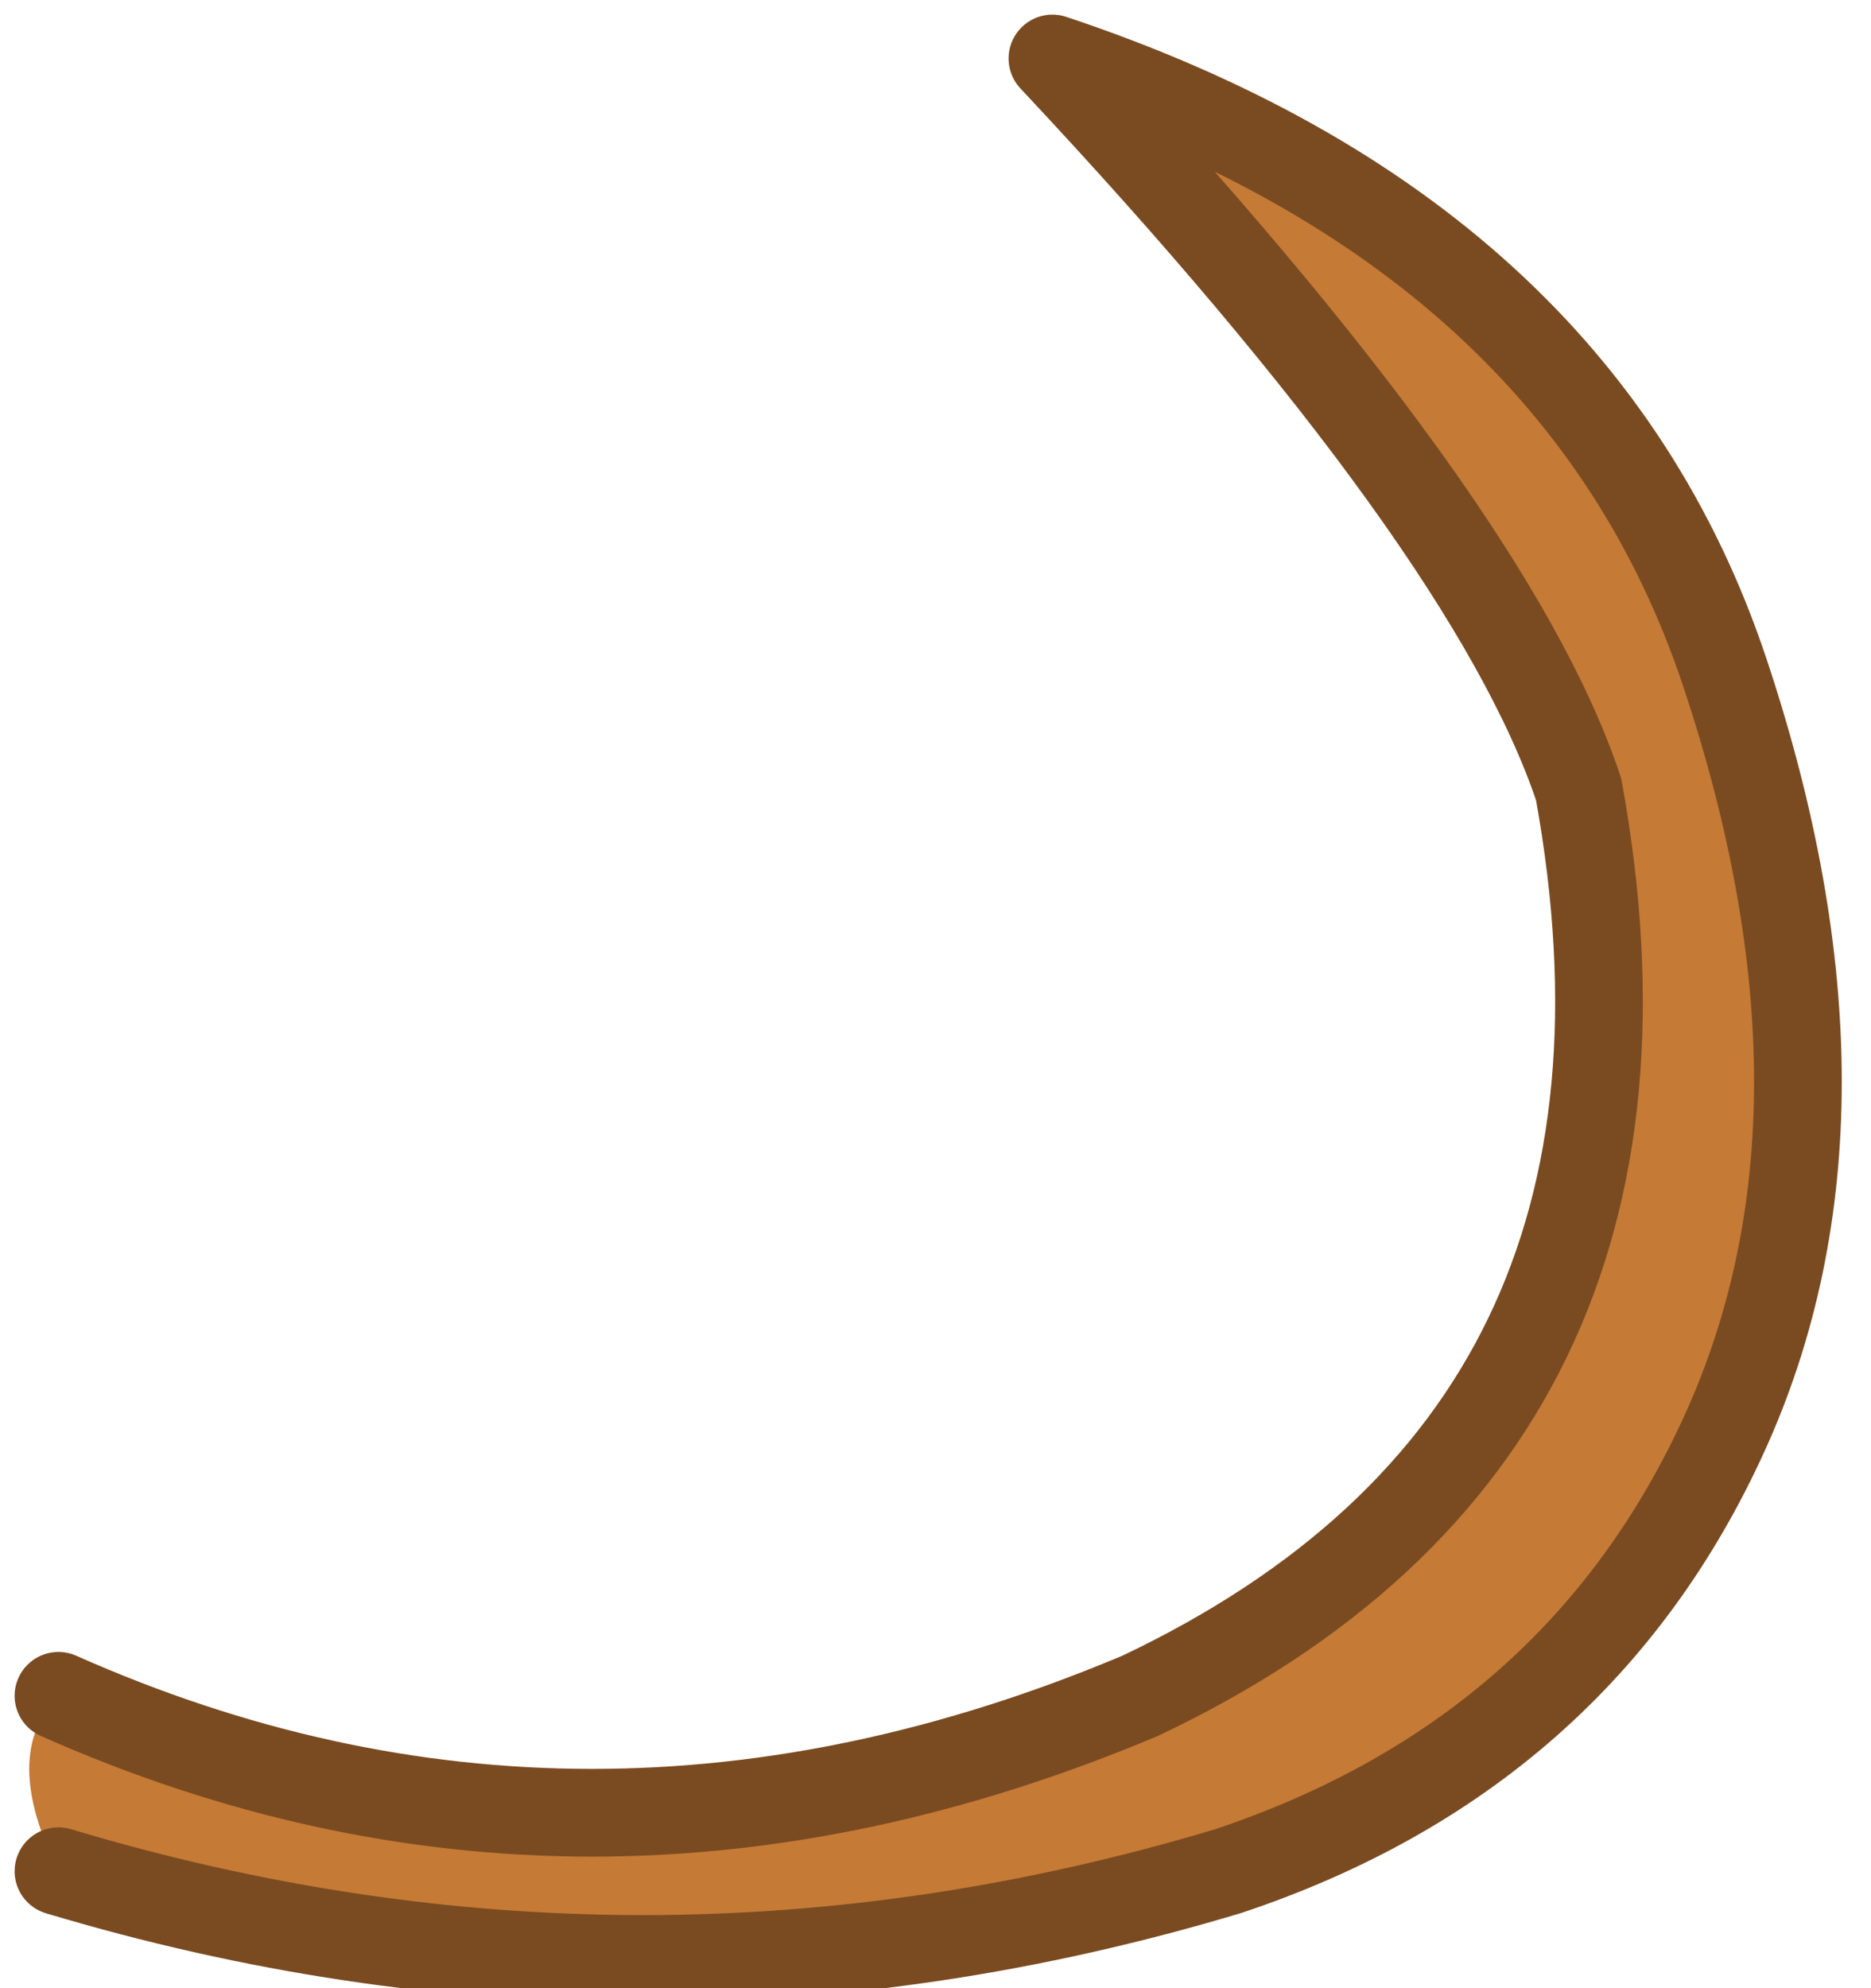 <?xml version="1.0" encoding="UTF-8" standalone="no"?>
<svg xmlns:xlink="http://www.w3.org/1999/xlink" height="3.4px" width="3.2px" xmlns="http://www.w3.org/2000/svg">
  <g transform="matrix(1.0, 0.0, 0.0, 1.0, 0.15, 3.05)">
    <path d="M-0.05 -0.15 Q0.85 0.25 1.8 -0.15 2.75 -0.6 2.55 -1.7 2.4 -2.15 1.65 -2.95 2.55 -2.65 2.8 -1.9 3.05 -1.15 2.8 -0.6 2.55 -0.05 1.95 0.15 0.95 0.45 -0.05 0.15 -0.15 -0.05 -0.05 -0.15" fill="#c57a36" fill-rule="evenodd" stroke="none"/>
    <path d="M-0.05 0.15 Q0.95 0.45 1.95 0.15 2.55 -0.05 2.8 -0.6 3.05 -1.15 2.8 -1.9 2.55 -2.65 1.65 -2.95 2.4 -2.15 2.55 -1.7 2.75 -0.6 1.8 -0.15 0.85 0.25 -0.05 -0.15" fill="none" stroke="#7a4b21" stroke-linecap="round" stroke-linejoin="round" stroke-width="0.15"/>
  </g>
</svg>
